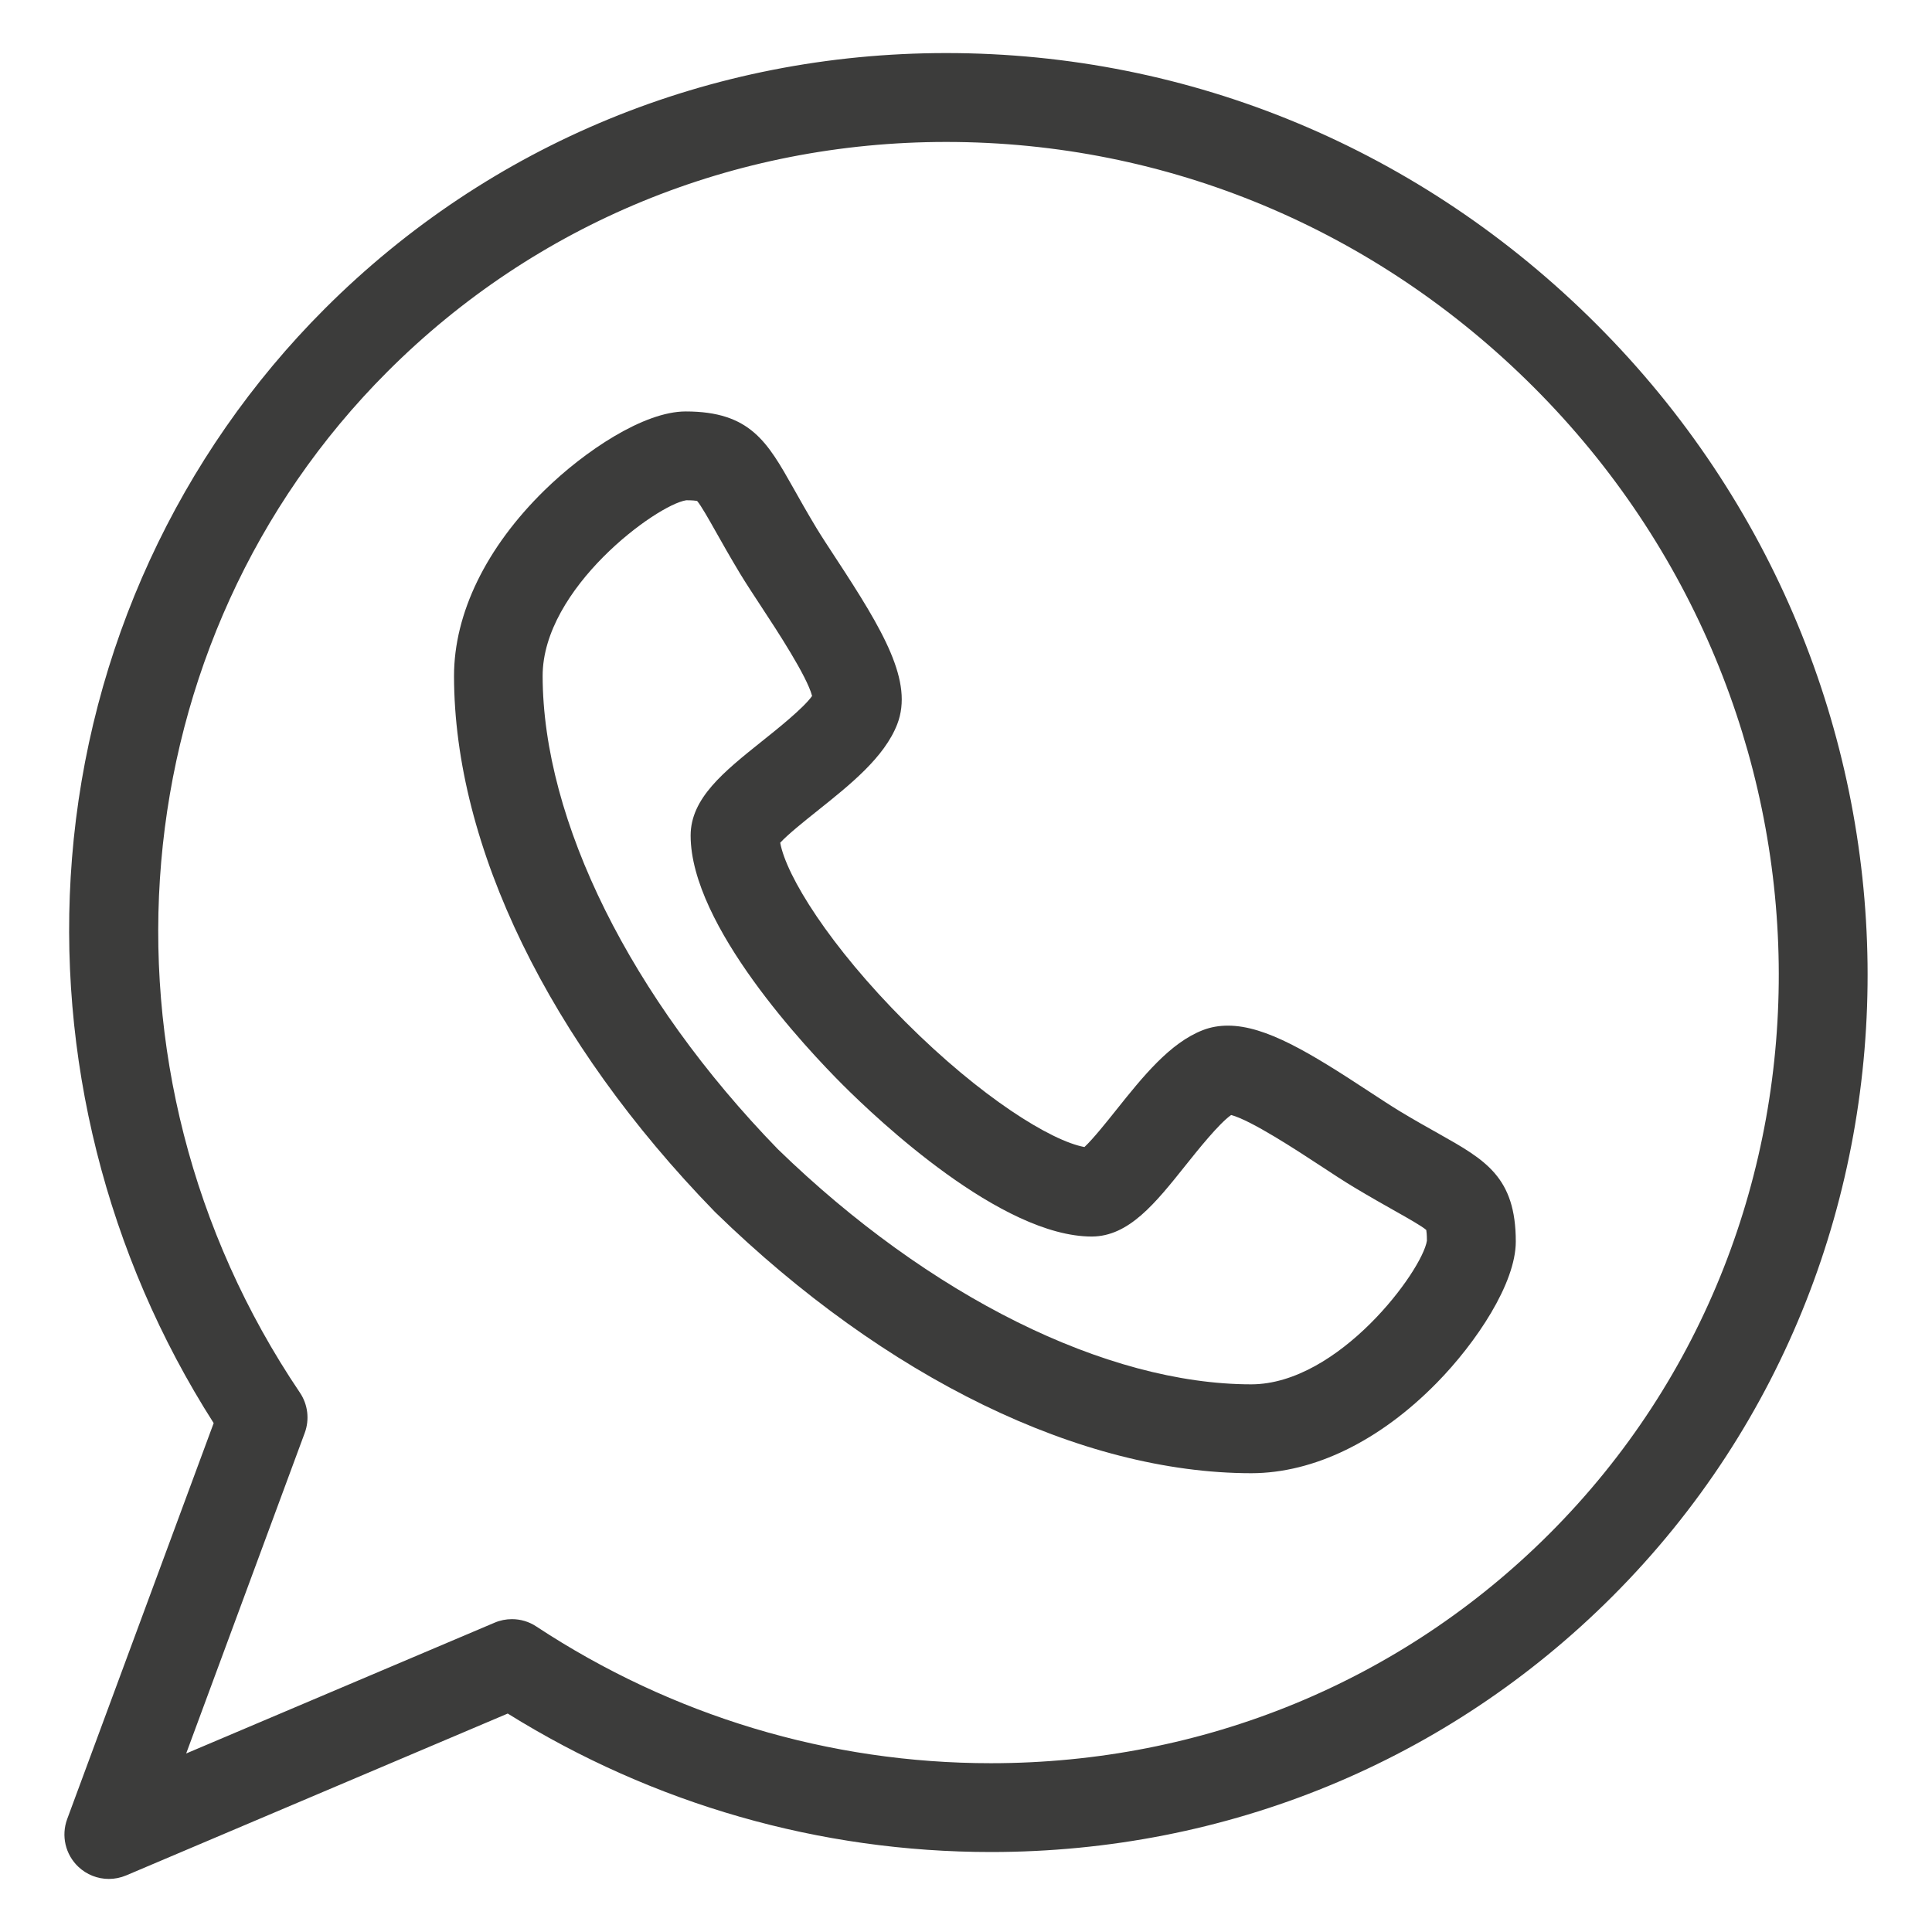 <?xml version="1.0" encoding="utf-8"?>
<!-- Generator: Adobe Illustrator 25.0.0, SVG Export Plug-In . SVG Version: 6.00 Build 0)  -->
<svg version="1.1" id="Livello_1" xmlns="http://www.w3.org/2000/svg" xmlns:xlink="http://www.w3.org/1999/xlink" x="0px" y="0px"
	 viewBox="0 0 300 300" style="enable-background:new 0 0 300 300;" xml:space="preserve">
<style type="text/css">
	.st0{fill:#3C3C3B;}
</style>
<g>
	<g>
		<g>
			<path class="st0" d="M194.3,228.76c0,0-0.01,0-0.01,0c-26.44-0.02-56.76-14.77-83.18-40.48c-0.04-0.04-0.09-0.09-0.13-0.13
				c-25.71-26.42-40.46-56.74-40.48-83.18c0-9.73,4.99-19.97,14.04-28.83c6.23-6.1,15.43-12.25,21.93-12.25
				c10.02,0,12.69,4.74,16.73,11.91c0.98,1.75,2.1,3.73,3.54,6.13c0.8,1.32,1.9,3,3.06,4.77c7.4,11.28,12.07,19.17,9.52,25.76
				c-1.99,5.13-7.27,9.35-12.37,13.42c-1.89,1.51-4.6,3.67-5.8,4.98c0.93,5.15,7.67,16.05,19.44,27.82
				c11.75,11.75,22.64,18.49,27.8,19.43c1.3-1.2,3.45-3.89,4.94-5.76c4.09-5.12,8.32-10.42,13.47-12.4
				c1.19-0.46,2.49-0.69,3.87-0.69c5.88,0,12.78,4.23,21.89,10.21c1.77,1.16,3.45,2.26,4.78,3.07c2.39,1.44,4.37,2.55,6.12,3.53
				c7.17,4.04,11.91,6.7,11.91,16.72c0,6.5-6.15,15.7-12.25,21.92C214.25,223.76,204.02,228.75,194.3,228.76z M120.79,178.45
				c23.51,22.84,50.98,36.49,73.5,36.51c13.62-0.02,26.57-17.68,27.28-22.3c0-0.94-0.06-1.44-0.1-1.67
				c-0.7-0.61-2.86-1.83-4.78-2.91c-1.74-0.98-3.9-2.2-6.47-3.74c-1.56-0.94-3.35-2.11-5.23-3.35c-3.57-2.34-10.76-7.06-13.82-7.85
				c-1.89,1.32-5.2,5.47-7.06,7.8c-4.73,5.93-8.82,11.05-14.58,11.07c-14.04-0.01-33.17-18.06-38.7-23.59
				c-5.53-5.53-23.57-24.66-23.59-38.67c0-5.8,5.14-9.9,11.09-14.66c2.33-1.86,6.45-5.14,7.77-7.02c-0.79-3.06-5.5-10.24-7.85-13.81
				c-1.24-1.89-2.41-3.67-3.35-5.22c-1.55-2.58-2.77-4.74-3.75-6.48c-1.08-1.92-2.3-4.08-2.91-4.78c-0.24-0.04-0.73-0.1-1.68-0.1
				c-4.62,0.71-22.3,13.66-22.3,27.28C84.3,127.47,97.95,154.94,120.79,178.45z"/>
		</g>
		<g>
			<path class="st0" d="M16.9,291.76c-1.74,0-3.45-0.66-4.76-1.91c-1.99-1.9-2.66-4.8-1.71-7.38l22.75-61.49
				c-16.66-26.07-24.46-57.08-22-87.73c2.59-32.3,16.53-62.6,39.25-85.31c25.6-25.6,59.88-39.7,96.51-39.7
				c37.95,0,73.82,14.96,100.99,42.14c55.13,55.13,56.22,143.73,2.44,197.51c-25.6,25.6-59.87,39.69-96.5,39.69c0,0,0,0,0,0
				c-26.55,0-52.41-7.42-75.03-21.5l-59.24,25.13C18.72,291.58,17.81,291.76,16.9,291.76z M79.49,251.42c1.33,0,2.65,0.38,3.79,1.14
				c21.09,13.89,45.5,21.23,70.58,21.23c32.95,0,63.76-12.66,86.75-35.65c48.4-48.4,47.31-128.25-2.44-178
				c-24.57-24.57-56.97-38.1-91.24-38.1c-32.95,0-63.77,12.66-86.76,35.66C18.45,99.42,12.72,166.11,46.57,216.25
				c1.24,1.84,1.52,4.17,0.75,6.25l-18.41,49.78l47.89-20.31C77.66,251.6,78.58,251.42,79.49,251.42z"/>
		</g>
	</g>
</g>
</svg>
